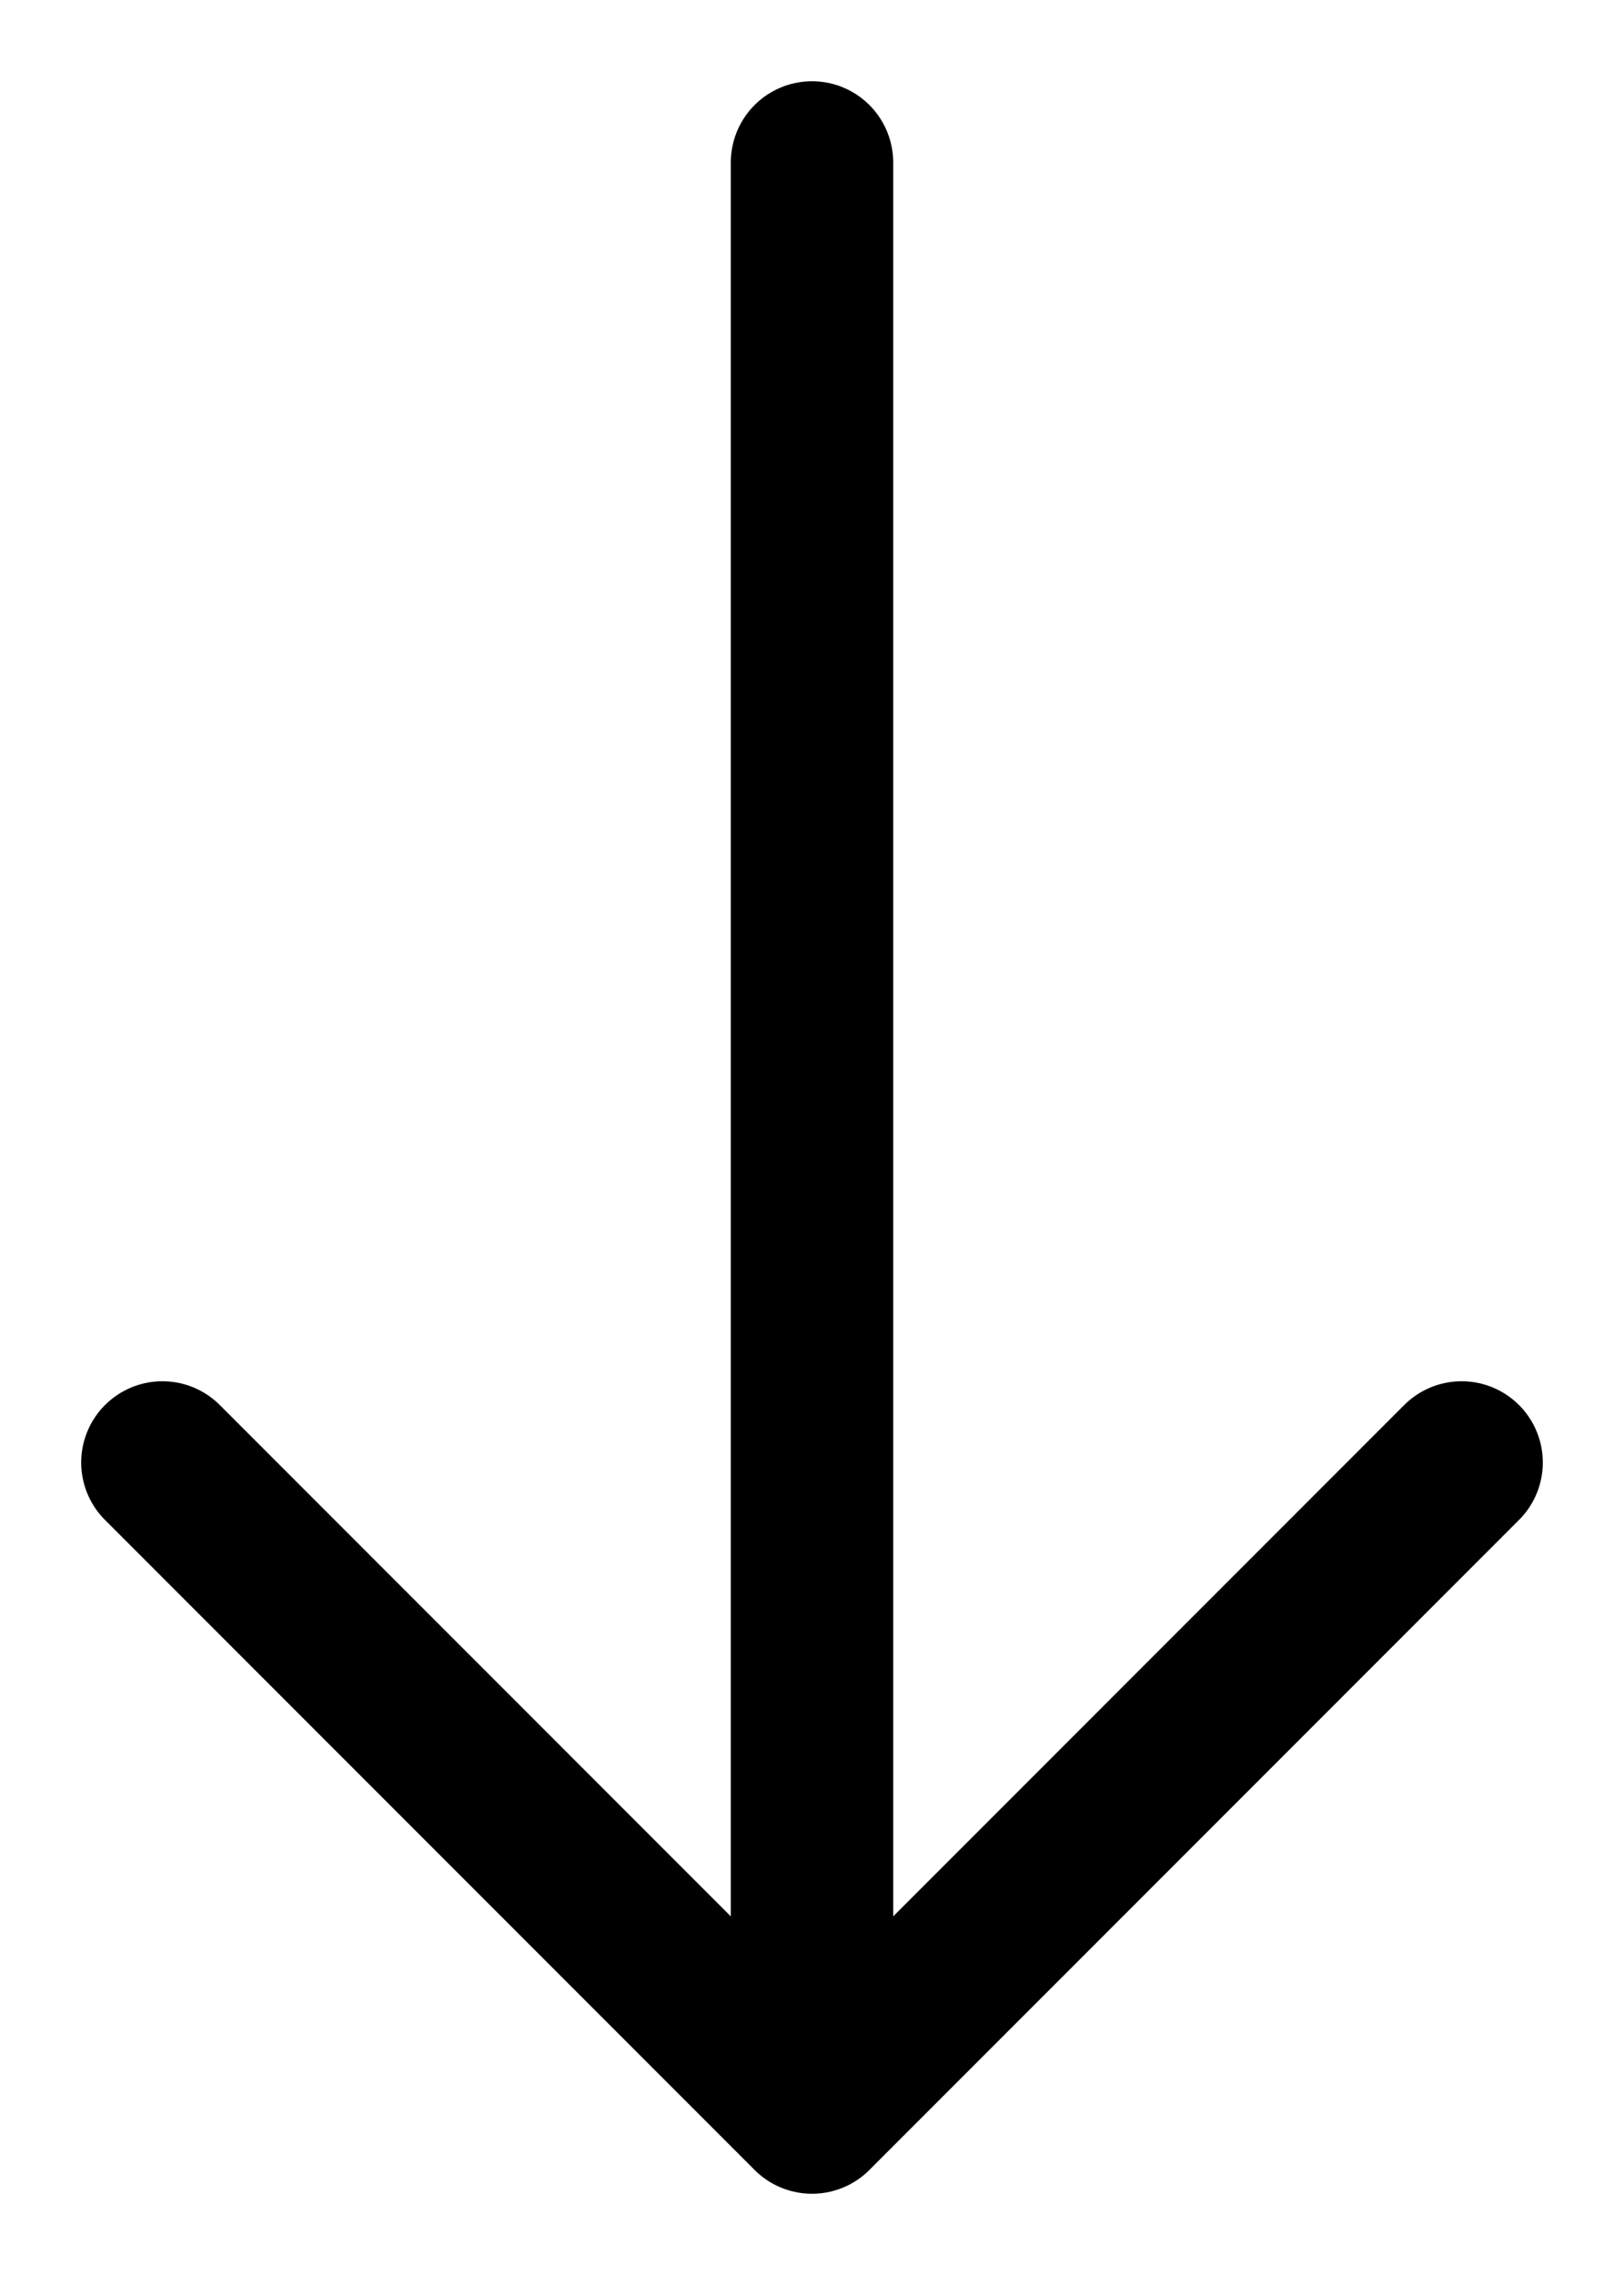 <svg class=" text-gray-800 dark:text-white" aria-hidden="true" xmlns="http://www.w3.org/2000/svg" fill="none" viewBox="0 0 10 14">
    <path stroke="currentColor" stroke-linecap="round" stroke-linejoin="round" stroke-width="1" d="M5 1v12m0 0 4-4m-4 4L1 9"/>
  </svg>